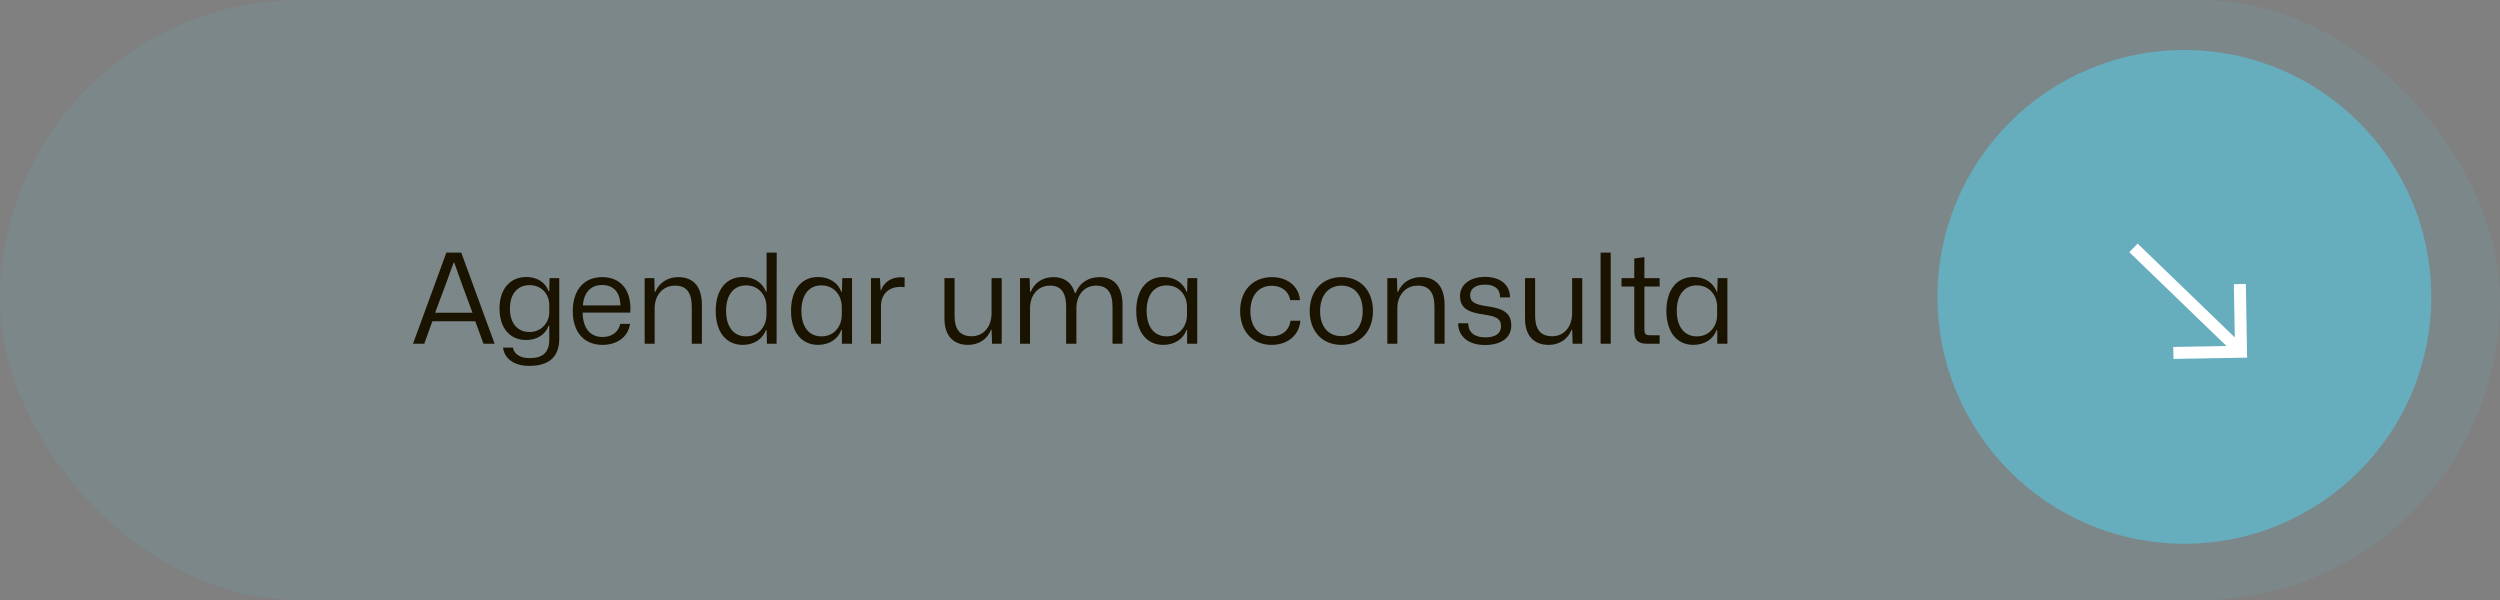 <svg xmlns="http://www.w3.org/2000/svg" width="400" height="96" viewBox="0 0 400 96" fill="none"><rect x="0" y="0" width="400" height="96" fill="#808080" stroke="none"/><rect width="400" height="96" rx="48" fill="#66ADBE" fill-opacity="0.16"></rect><circle cx="349.5" cy="47.5" r="39.5" fill="#66ADBE"></circle><g clip-path="url(#clip0_24_51)"><path fill-rule="evenodd" clip-rule="evenodd" d="M359.334 45.437L359.538 57.221L347.754 57.428L347.72 55.512L356.238 55.364L340.686 40.346L342.016 38.969L357.567 53.987L357.417 45.47L359.334 45.437Z" fill="white"></path></g><path d="M66.08 55L71.42 40.42H73.8L79.14 55H77.36L76.04 51.4H69.18L67.88 55H66.08ZM69.62 50.04H75.6L73.8 45.16L72.68 42.02H72.58L71.44 45.16L69.62 50.04ZM84.684 58.54C82.305 58.54 80.725 57.44 80.484 55.62H82.064C82.245 56.66 83.245 57.3 84.725 57.3C86.704 57.3 87.885 56.52 87.885 54.32V52.14H87.764C87.284 53.5 85.945 54.4 84.184 54.4C81.605 54.4 79.924 52.52 79.924 49.36C79.924 46.2 81.644 44.32 84.225 44.32C85.965 44.32 87.284 45.22 87.764 46.56H87.885L87.924 44.5H89.484V54.18C89.484 57.36 87.544 58.54 84.684 58.54ZM84.704 53.12C86.725 53.12 87.865 51.52 87.885 50V48.72C87.865 47.2 86.764 45.62 84.725 45.62C82.805 45.62 81.585 47.04 81.585 49.36C81.585 51.76 82.825 53.12 84.704 53.12ZM96.403 55.18C93.383 55.18 91.643 53.06 91.643 49.8C91.643 46.48 93.363 44.34 96.343 44.34C99.523 44.34 101.083 46.68 100.843 50.02H93.223C93.263 52.62 94.503 53.92 96.403 53.92C97.943 53.92 98.963 53.08 99.243 51.82H100.803C100.503 53.94 98.703 55.18 96.403 55.18ZM96.343 45.6C94.583 45.6 93.423 46.72 93.263 48.86H99.263C99.203 46.58 98.023 45.6 96.343 45.6ZM103.145 55V44.5H104.685L104.745 46.68H104.865C105.505 45.14 106.945 44.34 108.525 44.34C110.705 44.34 112.305 45.58 112.305 48.82V55H110.685V49.14C110.685 46.78 109.825 45.7 108.005 45.7C106.025 45.7 104.745 47.26 104.745 49.32V55H103.145ZM118.834 55.18C116.254 55.18 114.514 53.2 114.514 49.74C114.514 46.28 116.254 44.32 118.834 44.32C120.674 44.32 122.034 45.26 122.554 46.68H122.654V40.42H124.274L124.254 55H122.714L122.654 52.8H122.554C122.034 54.22 120.674 55.18 118.834 55.18ZM119.374 53.82C121.474 53.82 122.634 52.14 122.634 50.38V49.1C122.634 47.34 121.474 45.66 119.374 45.66C117.454 45.66 116.174 47.08 116.174 49.74C116.174 52.38 117.454 53.82 119.374 53.82ZM130.885 55.18C128.305 55.18 126.565 53.2 126.565 49.74C126.565 46.28 128.305 44.32 130.885 44.32C132.725 44.32 134.085 45.26 134.605 46.68H134.705L134.765 44.5H136.325V55H134.705V52.8H134.605C134.085 54.22 132.725 55.18 130.885 55.18ZM131.425 53.82C133.525 53.82 134.685 52.14 134.685 50.38V49.1C134.685 47.34 133.525 45.66 131.425 45.66C129.505 45.66 128.225 47.08 128.225 49.74C128.225 52.38 129.505 53.82 131.425 53.82ZM139.356 55V44.5H140.796L140.896 46.44H140.976C141.436 45.1 142.676 44.36 144.096 44.36C144.336 44.36 144.556 44.38 144.736 44.4V45.94C144.556 45.92 144.336 45.9 144.096 45.9C142.256 45.9 141.096 46.94 140.956 48.74V55H139.356ZM154.911 55.18C152.551 55.18 151.111 53.76 151.111 50.94V44.5H152.731V50.54C152.731 52.62 153.531 53.8 155.471 53.8C157.351 53.8 158.651 52.3 158.651 50.1V44.5H160.271V55H158.731L158.651 52.76H158.551C158.011 54.26 156.591 55.18 154.911 55.18ZM163.204 55V44.5H164.744L164.804 46.68H164.924C165.544 45.14 166.944 44.34 168.524 44.34C170.124 44.34 171.444 45.06 171.964 46.86H172.124C172.744 45.2 174.204 44.34 175.924 44.34C178.044 44.34 179.604 45.58 179.604 48.82V55H178.004V49.14C178.004 46.78 177.164 45.7 175.364 45.7C173.444 45.7 172.224 47.26 172.224 49.32V55H170.584V49.14C170.584 46.78 169.764 45.7 167.984 45.7C166.044 45.7 164.804 47.26 164.804 49.32V55H163.204ZM186.12 55.18C183.54 55.18 181.8 53.2 181.8 49.74C181.8 46.28 183.54 44.32 186.12 44.32C187.96 44.32 189.32 45.26 189.84 46.68H189.94L190 44.5H191.56V55H189.94V52.8H189.84C189.32 54.22 187.96 55.18 186.12 55.18ZM186.66 53.82C188.76 53.82 189.92 52.14 189.92 50.38V49.1C189.92 47.34 188.76 45.66 186.66 45.66C184.74 45.66 183.46 47.08 183.46 49.74C183.46 52.38 184.74 53.82 186.66 53.82ZM203.461 55.18C200.421 55.18 198.421 53.02 198.421 49.76C198.421 46.52 200.421 44.34 203.521 44.34C206.001 44.34 207.821 45.82 208.001 48.02H206.441C206.161 46.52 204.981 45.72 203.481 45.72C201.321 45.72 200.061 47.36 200.061 49.78C200.061 52.32 201.401 53.8 203.461 53.8C205.141 53.8 206.301 52.8 206.481 51.32H208.061C207.861 53.66 206.001 55.18 203.461 55.18ZM214.633 55.18C211.593 55.18 209.553 53.04 209.553 49.78C209.553 46.56 211.533 44.34 214.633 44.34C217.653 44.34 219.673 46.46 219.673 49.76C219.673 52.96 217.713 55.18 214.633 55.18ZM214.633 53.78C216.673 53.78 218.033 52.3 218.033 49.76C218.033 47.24 216.733 45.7 214.633 45.7C212.593 45.7 211.213 47.2 211.213 49.78C211.213 52.26 212.533 53.78 214.633 53.78ZM221.973 55V44.5H223.513L223.573 46.68H223.693C224.333 45.14 225.773 44.34 227.353 44.34C229.533 44.34 231.133 45.58 231.133 48.82V55H229.513V49.14C229.513 46.78 228.653 45.7 226.833 45.7C224.853 45.7 223.573 47.26 223.573 49.32V55H221.973ZM237.603 55.2C234.903 55.2 233.303 53.8 233.303 51.72H234.923C234.923 53.26 236.023 53.98 237.643 53.98C239.283 53.98 240.163 53.34 240.163 52.22C240.163 50.98 239.403 50.62 237.503 50.34C234.903 49.98 233.603 49.32 233.603 47.38C233.603 45.54 235.202 44.3 237.603 44.3C240.083 44.3 241.583 45.58 241.603 47.58H240.023C239.983 46.12 239.043 45.54 237.583 45.54C236.083 45.54 235.223 46.2 235.223 47.22C235.223 48.38 236.083 48.74 238.043 49.02C240.403 49.36 241.803 50 241.803 52.08C241.803 54.08 240.123 55.2 237.603 55.2ZM247.802 55.18C245.442 55.18 244.002 53.76 244.002 50.94V44.5H245.622V50.54C245.622 52.62 246.422 53.8 248.362 53.8C250.242 53.8 251.542 52.3 251.542 50.1V44.5H253.162V55H251.622L251.542 52.76H251.442C250.902 54.26 249.482 55.18 247.802 55.18ZM256.094 55V40.42H257.714V55H256.094ZM263.542 55C262.002 55 261.482 54.32 261.482 53V45.84H259.442V44.5H261.482V41.36L263.102 41.14V44.5H265.542V45.84H263.102V52.72C263.102 53.46 263.322 53.64 264.042 53.64H265.542V55H263.542ZM270.944 55.18C268.364 55.18 266.624 53.2 266.624 49.74C266.624 46.28 268.364 44.32 270.944 44.32C272.784 44.32 274.144 45.26 274.664 46.68H274.764L274.824 44.5H276.384V55H274.764V52.8H274.664C274.144 54.22 272.784 55.18 270.944 55.18ZM271.484 53.82C273.584 53.82 274.744 52.14 274.744 50.38V49.1C274.744 47.34 273.584 45.66 271.484 45.66C269.564 45.66 268.284 47.08 268.284 49.74C268.284 52.38 269.564 53.82 271.484 53.82Z" fill="#1A1300"></path><defs><clipPath id="clip0_24_51"><rect width="28.716" height="28.716" fill="white" transform="translate(349.948 28) rotate(44)"></rect></clipPath></defs></svg>